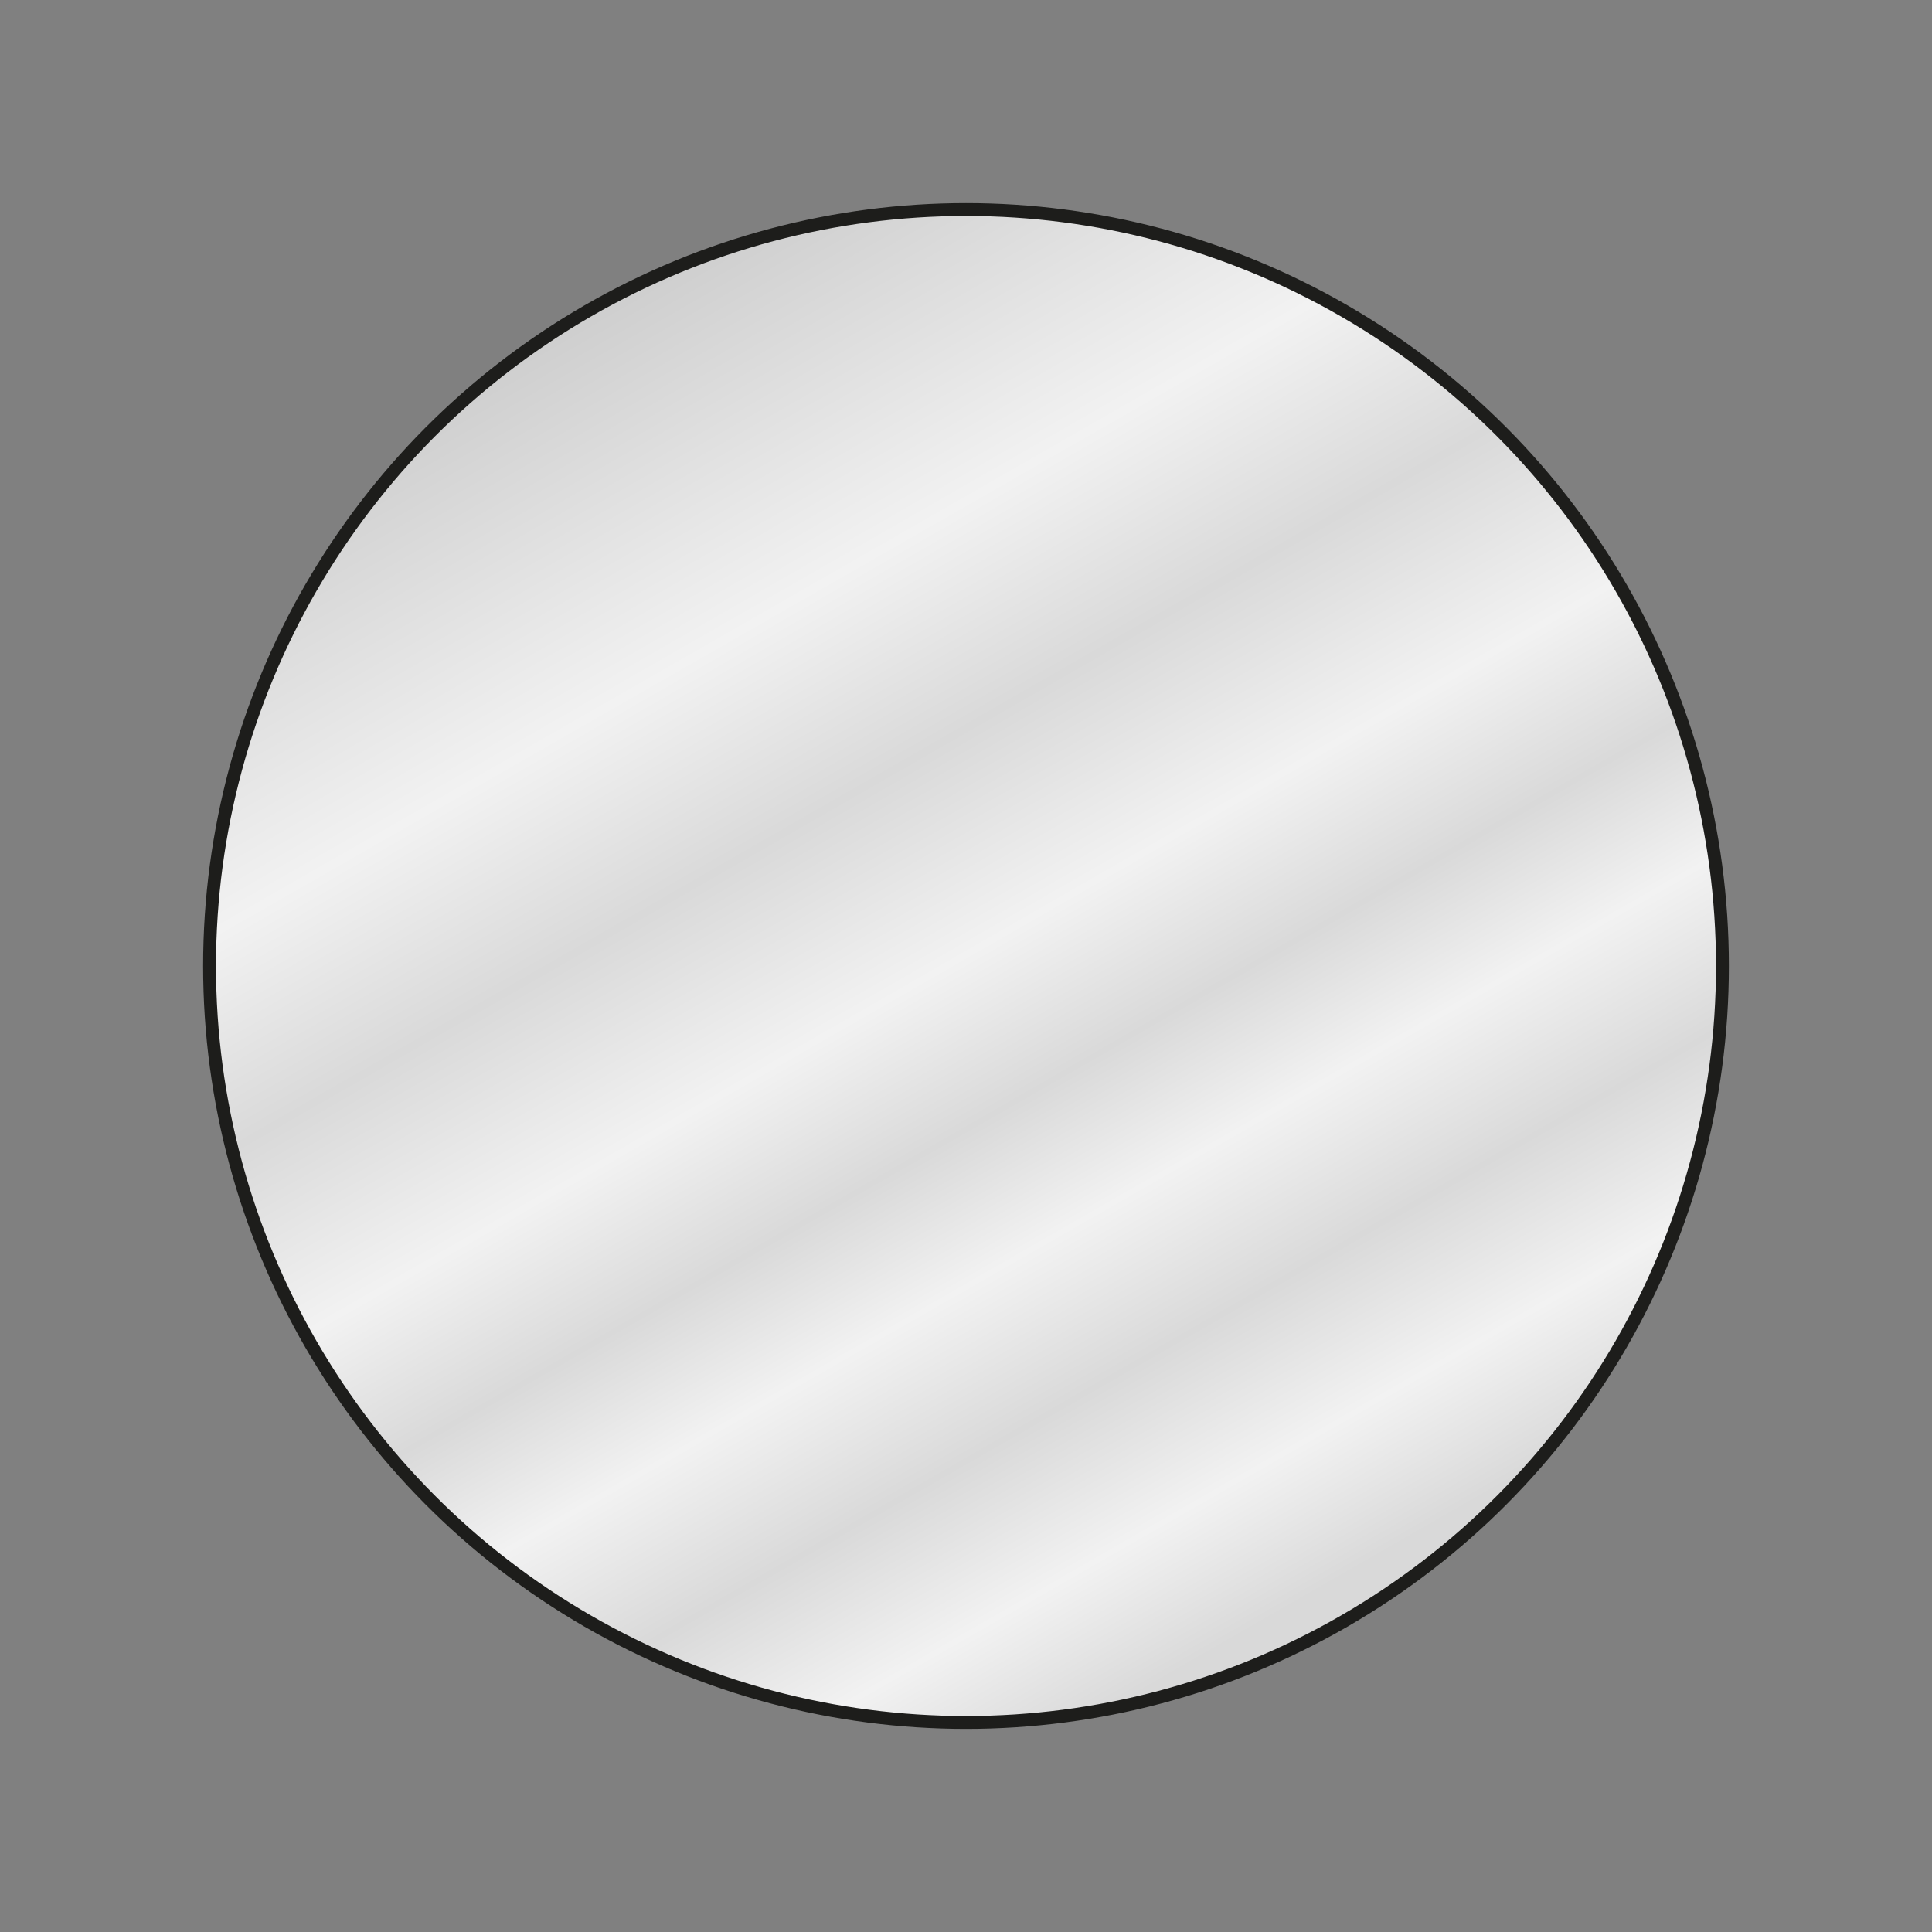 <?xml version="1.0" encoding="UTF-8"?>
<svg id="Capa_1" xmlns="http://www.w3.org/2000/svg" xmlns:xlink="http://www.w3.org/1999/xlink" version="1.1" viewBox="0 0 150 150">
  <rect x="0" y="0" width="150" height="150" fill="#808080" stroke="none"/>
  <!-- Generator: Adobe Illustrator 29.1.0, SVG Export Plug-In . SVG Version: 2.1.0 Build 142)  -->
  <defs>
    <style>
      .st0 {
        fill: url(#Degradado_sin_nombre_20);
        stroke: #1d1d1b;
        stroke-miterlimit: 10;
      }
    </style>
    <linearGradient id="Degradado_sin_nombre_20" data-name="Degradado sin nombre 20" x1="45.41" y1="23.42" x2="103.87" y2="125.32" gradientUnits="userSpaceOnUse">
      <stop offset="0" stop-color="#cdcdcd"/>
      <stop offset=".24" stop-color="#f2f2f2"/>
      <stop offset=".37" stop-color="#d9d9d9"/>
      <stop offset=".5" stop-color="#f2f2f2"/>
      <stop offset=".6" stop-color="#d9d9d9"/>
      <stop offset=".69" stop-color="#f2f2f2"/>
      <stop offset=".79" stop-color="#d9d9d9"/>
      <stop offset=".89" stop-color="#f2f2f2"/>
      <stop offset=".98" stop-color="#d9d9d9"/>
    </linearGradient>
  </defs>
  <circle class="st0" cx="75" cy="75" r="58.73"/>
</svg>